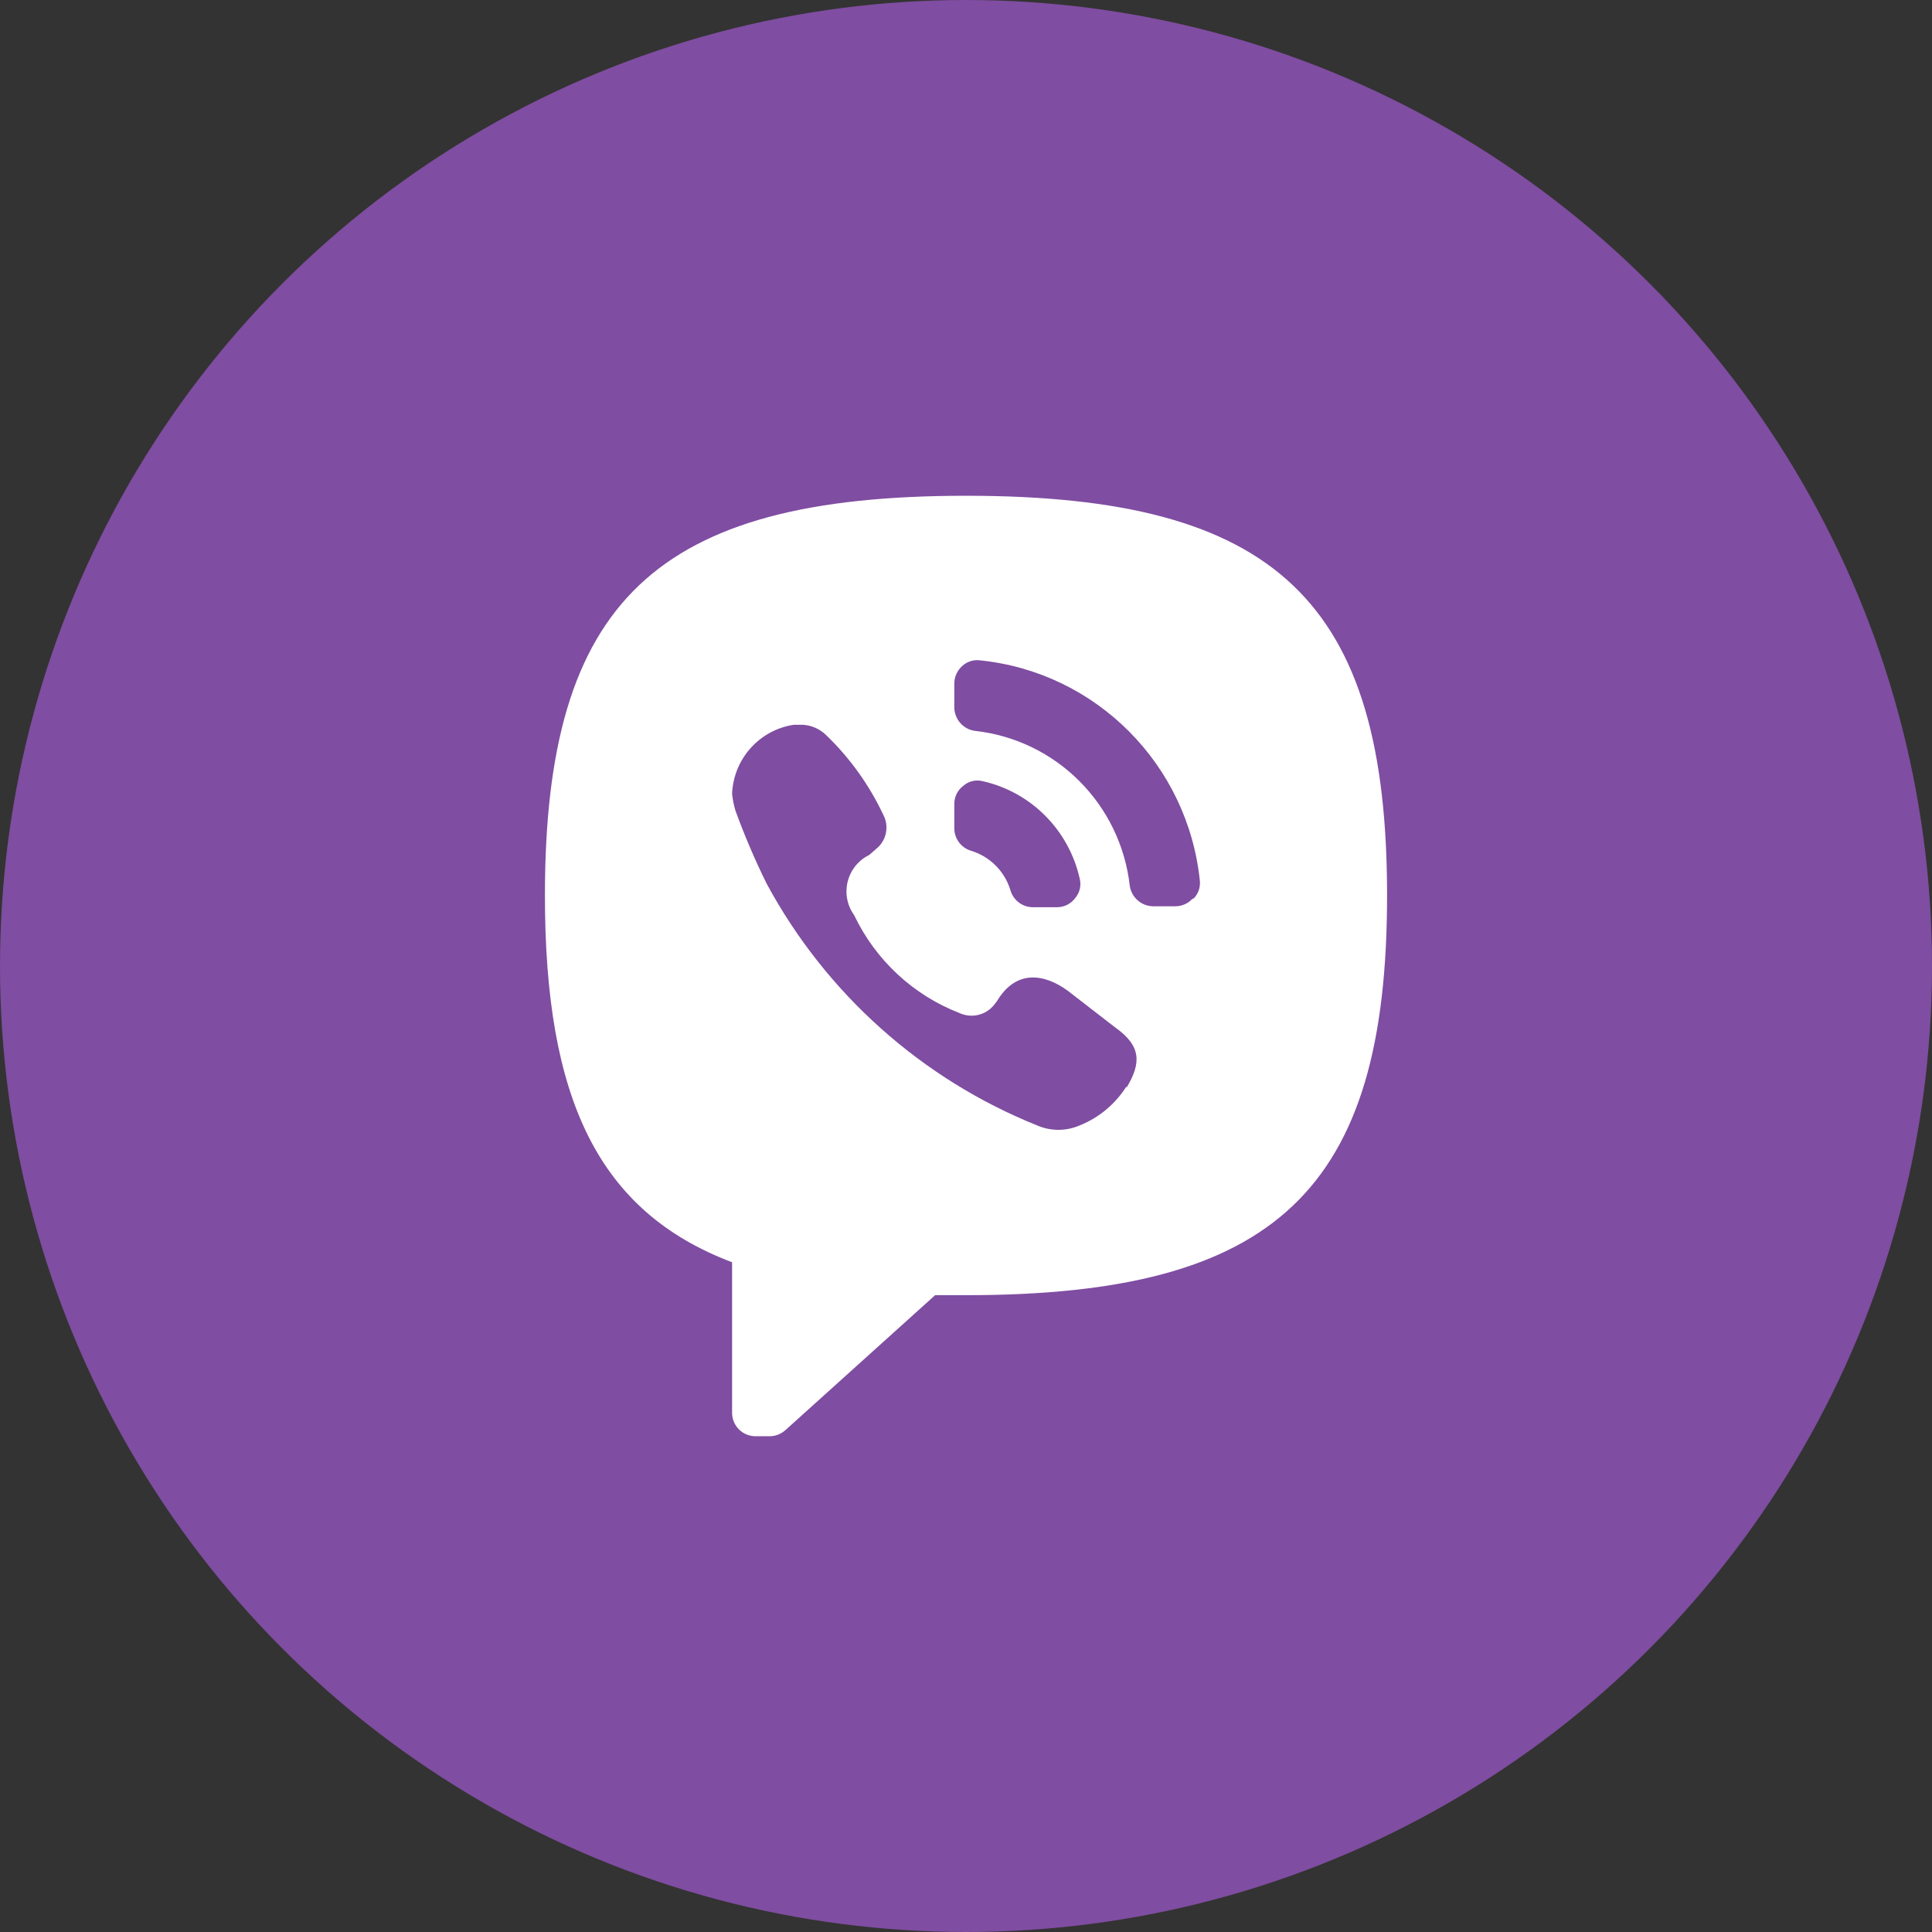 <?xml version="1.0" encoding="UTF-8"?>
<svg width="78px" height="78px" viewBox="0 0 78 78" version="1.1" xmlns="http://www.w3.org/2000/svg" xmlns:xlink="http://www.w3.org/1999/xlink">
    <rect x="0" y="0" width="78" height="78" fill="#333333" stroke="none"/>
    <!-- Generator: Sketch 59 (86127) - https://sketch.com -->
    <title>icon78/Viber</title>
    <desc>Created with Sketch.</desc>
    <g id="icon78/Viber" stroke="none" stroke-width="1" fill="none" fill-rule="evenodd">
        <g id="E-mail">
            <circle id="Oval" fill="#7F4DA1" cx="39" cy="39" r="39"></circle>
            <g id="viber" transform="translate(22, 20)" fill="#FFFFFF" fill-rule="nonzero">
                <path d="M17,0.015 C4.477,0.015 0,4.268 0,16.152 C0,24.335 2.134,28.91 7.556,30.961 L7.556,37.036 C7.556,37.288 7.655,37.529 7.832,37.707 C8.009,37.885 8.25,37.985 8.5,37.985 L9.086,37.985 C9.316,37.981 9.537,37.893 9.709,37.738 L15.753,32.29 L17,32.29 C29.523,32.29 34,28.037 34,16.152 C34,4.268 29.523,0.015 17,0.015 Z M16.528,12.469 C16.523,12.179 16.657,11.904 16.887,11.729 C17.103,11.537 17.401,11.466 17.68,11.539 C19.629,11.981 21.15,13.51 21.59,15.469 C21.663,15.75 21.592,16.048 21.401,16.266 C21.227,16.497 20.953,16.631 20.664,16.627 L19.701,16.627 C19.281,16.627 18.912,16.348 18.794,15.943 C18.564,15.179 17.968,14.581 17.208,14.349 C16.805,14.231 16.528,13.859 16.528,13.437 L16.528,12.469 Z M23.479,23.86 C23.03,24.572 22.369,25.124 21.59,25.436 C21.041,25.674 20.42,25.674 19.871,25.436 C15.21,23.564 11.347,20.112 8.953,15.678 C8.477,14.715 8.055,13.726 7.688,12.716 C7.625,12.499 7.581,12.276 7.556,12.051 C7.613,10.64 8.659,9.469 10.049,9.261 L10.408,9.261 C10.753,9.28 11.081,9.421 11.333,9.659 C12.299,10.583 13.086,11.677 13.657,12.887 C13.909,13.357 13.79,13.941 13.373,14.273 L13.09,14.52 C12.657,14.73 12.34,15.123 12.223,15.593 C12.106,16.062 12.202,16.559 12.486,16.95 C13.349,18.763 14.87,20.175 16.736,20.899 C17.211,21.118 17.774,20.994 18.114,20.595 L18.247,20.424 C19.002,19.152 20.136,19.285 21.118,20.006 L23.007,21.468 C24.083,22.227 24.083,22.911 23.479,23.917 L23.479,23.86 Z M26.161,16.266 C25.98,16.473 25.718,16.591 25.443,16.589 L24.556,16.589 C24.078,16.584 23.677,16.229 23.611,15.754 C23.234,12.46 20.638,9.867 17.359,9.507 C16.886,9.442 16.533,9.038 16.528,8.558 L16.528,7.609 C16.525,7.333 16.643,7.07 16.849,6.887 C17.043,6.708 17.306,6.625 17.567,6.66 C22.258,7.14 25.967,10.868 26.444,15.583 C26.464,15.854 26.36,16.12 26.161,16.304 L26.161,16.266 Z" id="Shape"></path>
            </g>
        </g>
    </g>
</svg>